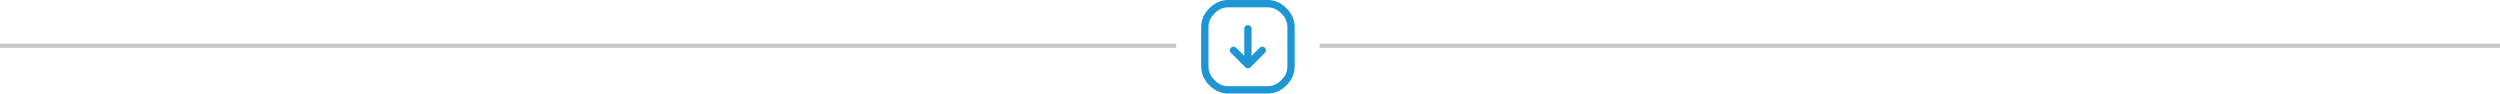 <svg xmlns="http://www.w3.org/2000/svg" width="1280" height="48" viewBox="0 0 1280 48" fill="none"><line y1="23.408" x2="602.228" y2="23.408" stroke="black" stroke-opacity="0.22" stroke-width="2.128"></line><line x1="675.644" y1="23.408" x2="1280" y2="23.408" stroke="black" stroke-opacity="0.22" stroke-width="2.128"></line><g clip-path="url(#clip0_27_530)"><path d="M637.63 34.443C636.57 33.383 631.407 28.221 630.257 27.071C629.526 26.34 629.527 25.156 630.257 24.425C630.987 23.695 632.172 23.695 632.902 24.425L637.066 28.589L637.066 14.713C637.066 13.68 637.903 12.843 638.936 12.843C639.969 12.843 640.806 13.68 640.806 14.713L640.806 28.589L644.97 24.426C645.701 23.695 646.885 23.695 647.615 24.426C648.346 25.156 648.346 26.34 647.615 27.071C646.598 28.087 641.239 33.447 640.244 34.442C639.512 35.156 638.353 35.15 637.63 34.443ZM649.001 47.88L628.871 47.88C622.476 47.88 619.229 43.544 618.83 43.263C616.358 40.79 614.996 37.502 614.996 34.005L614.996 13.875C614.996 10.378 616.358 7.09 618.831 4.618C619.224 4.34 622.476 -1.76596e-06 628.871 -1.48641e-06L649.001 -6.06504e-07C655.396 -3.26985e-07 658.643 4.336 659.042 4.618C661.514 7.09 662.876 10.378 662.876 13.875L662.876 34.005C662.876 37.502 661.514 40.79 659.041 43.263C658.648 43.541 655.396 47.88 649.001 47.88ZM649.001 44.14C653.687 44.14 656.001 40.902 656.396 40.618C658.163 38.851 659.136 36.503 659.136 34.005L659.136 13.875C659.136 11.377 658.163 9.029 656.397 7.263C655.987 6.968 653.712 3.741 649.001 3.741L628.871 3.741C624.185 3.741 621.871 6.978 621.476 7.263C619.709 9.029 618.737 11.377 618.737 13.875L618.737 34.005C618.737 36.503 619.709 38.851 621.476 40.618C621.885 40.912 624.16 44.14 628.871 44.14L649.001 44.14Z" fill="#1E96D4"></path></g><defs><clipPath id="clip0_27_530"><rect width="47.88" height="47.88" fill="white" transform="translate(662.876) rotate(90)"></rect></clipPath></defs></svg>